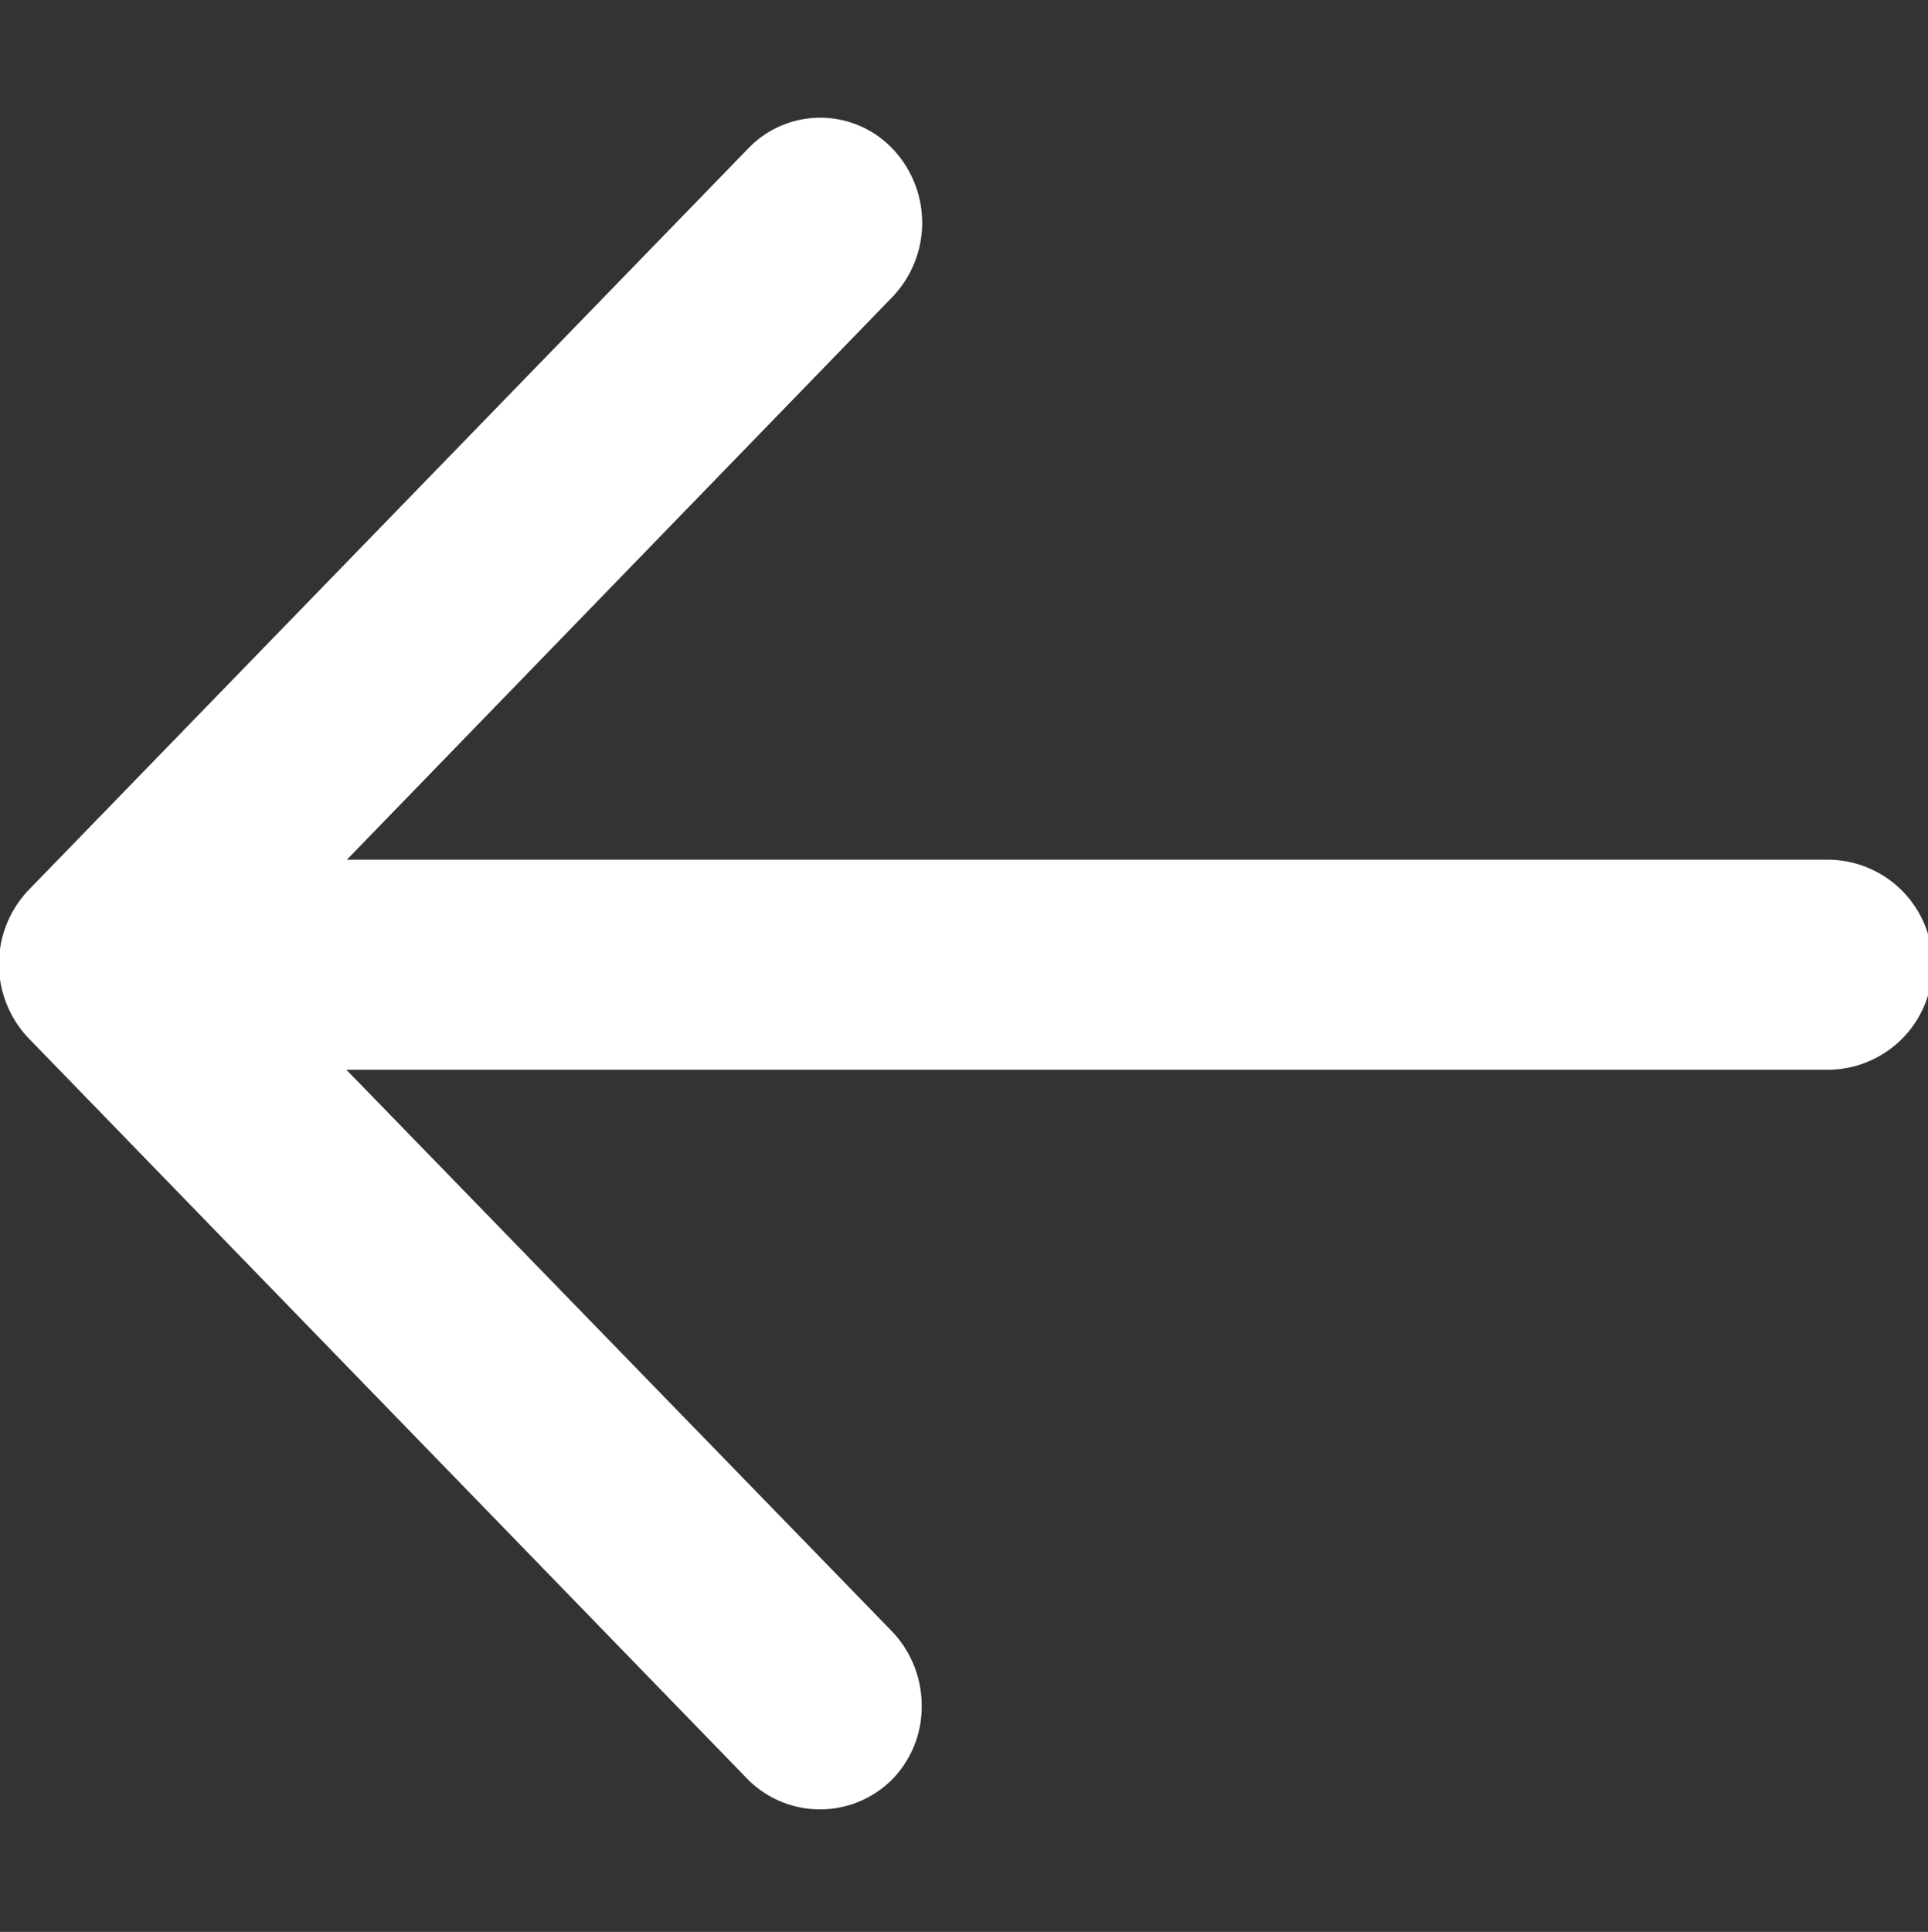 <svg xmlns="http://www.w3.org/2000/svg" width="15.969" height="16" viewBox="0 0 15.969 16">
  <rect x="0" y="0" width="15.969" height="16" fill="#333333" stroke="none"/>
<defs>
    <style>
      .cls-1 {
        fill: #fff;
        fill-rule: evenodd;
      }
    </style>
  </defs>
  <path id="icon_arrow_left" class="cls-1" d="M371.228,3587.74l-5.959-6.14a0.89,0.89,0,0,1,0-1.23l5.959-6.14a0.826,0.826,0,0,1,1.194,0,0.889,0.889,0,0,1,0,1.23l-4.518,4.66h12.264a0.87,0.87,0,0,1,0,1.74H367.9l4.518,4.65a0.888,0.888,0,0,1,.247.62,0.86,0.86,0,0,1-.247.61A0.844,0.844,0,0,1,371.228,3587.74Z" transform="translate(-365.031 -3573)"/>
</svg>
